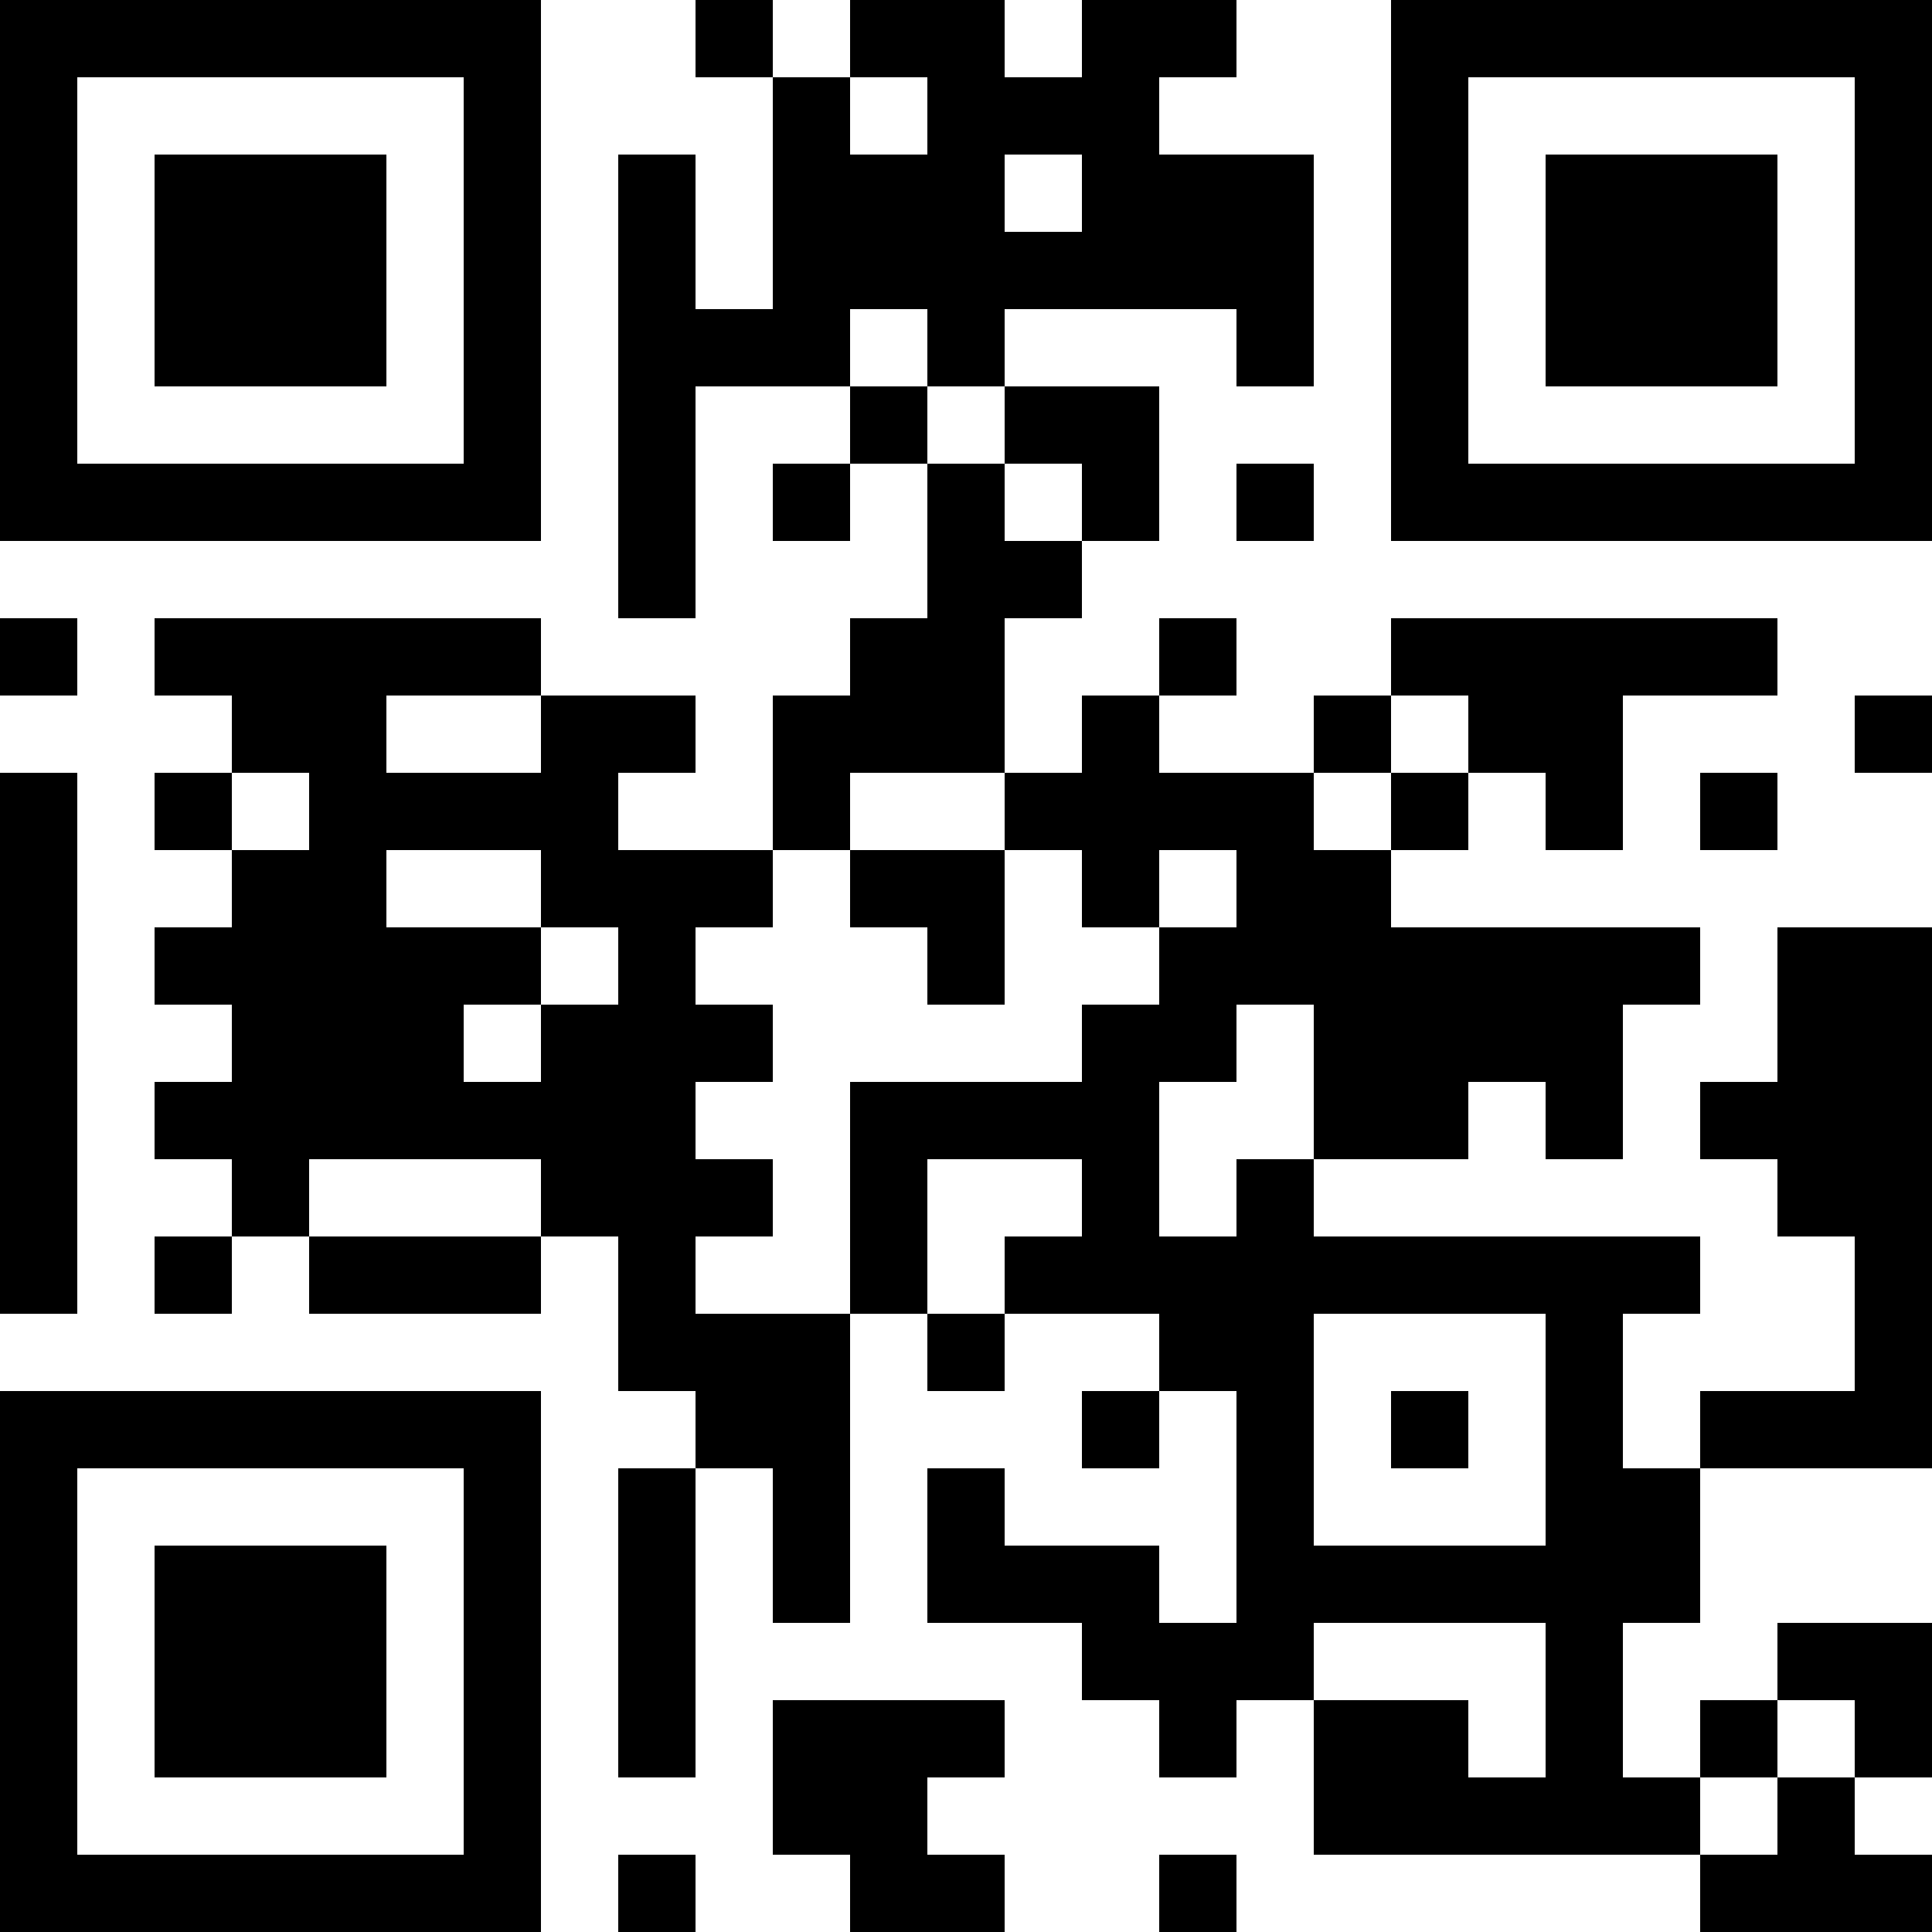 <?xml version="1.0" encoding="UTF-8"?>
<svg xmlns="http://www.w3.org/2000/svg" version="1.1" width="300" height="300" viewBox="0 0 300 300"><rect x="0" y="0" width="300" height="300" fill="#ffffff"/><g transform="scale(12)"><g transform="translate(0,0)"><path fill-rule="evenodd" d="M9 0L9 1L10 1L10 4L9 4L9 2L8 2L8 8L9 8L9 5L11 5L11 6L10 6L10 7L11 7L11 6L12 6L12 8L11 8L11 9L10 9L10 11L8 11L8 10L9 10L9 9L7 9L7 8L2 8L2 9L3 9L3 10L2 10L2 11L3 11L3 12L2 12L2 13L3 13L3 14L2 14L2 15L3 15L3 16L2 16L2 17L3 17L3 16L4 16L4 17L7 17L7 16L8 16L8 18L9 18L9 19L8 19L8 23L9 23L9 19L10 19L10 21L11 21L11 17L12 17L12 18L13 18L13 17L15 17L15 18L14 18L14 19L15 19L15 18L16 18L16 21L15 21L15 20L13 20L13 19L12 19L12 21L14 21L14 22L15 22L15 23L16 23L16 22L17 22L17 24L22 24L22 25L25 25L25 24L24 24L24 23L25 23L25 21L23 21L23 22L22 22L22 23L21 23L21 21L22 21L22 19L25 19L25 12L23 12L23 14L22 14L22 15L23 15L23 16L24 16L24 18L22 18L22 19L21 19L21 17L22 17L22 16L17 16L17 15L19 15L19 14L20 14L20 15L21 15L21 13L22 13L22 12L18 12L18 11L19 11L19 10L20 10L20 11L21 11L21 9L23 9L23 8L18 8L18 9L17 9L17 10L15 10L15 9L16 9L16 8L15 8L15 9L14 9L14 10L13 10L13 8L14 8L14 7L15 7L15 5L13 5L13 4L16 4L16 5L17 5L17 2L15 2L15 1L16 1L16 0L14 0L14 1L13 1L13 0L11 0L11 1L10 1L10 0ZM11 1L11 2L12 2L12 1ZM13 2L13 3L14 3L14 2ZM11 4L11 5L12 5L12 6L13 6L13 7L14 7L14 6L13 6L13 5L12 5L12 4ZM16 6L16 7L17 7L17 6ZM0 8L0 9L1 9L1 8ZM5 9L5 10L7 10L7 9ZM18 9L18 10L17 10L17 11L18 11L18 10L19 10L19 9ZM24 9L24 10L25 10L25 9ZM0 10L0 17L1 17L1 10ZM3 10L3 11L4 11L4 10ZM11 10L11 11L10 11L10 12L9 12L9 13L10 13L10 14L9 14L9 15L10 15L10 16L9 16L9 17L11 17L11 14L14 14L14 13L15 13L15 12L16 12L16 11L15 11L15 12L14 12L14 11L13 11L13 10ZM22 10L22 11L23 11L23 10ZM5 11L5 12L7 12L7 13L6 13L6 14L7 14L7 13L8 13L8 12L7 12L7 11ZM11 11L11 12L12 12L12 13L13 13L13 11ZM16 13L16 14L15 14L15 16L16 16L16 15L17 15L17 13ZM4 15L4 16L7 16L7 15ZM12 15L12 17L13 17L13 16L14 16L14 15ZM17 17L17 20L20 20L20 17ZM18 18L18 19L19 19L19 18ZM17 21L17 22L19 22L19 23L20 23L20 21ZM10 22L10 24L11 24L11 25L13 25L13 24L12 24L12 23L13 23L13 22ZM23 22L23 23L22 23L22 24L23 24L23 23L24 23L24 22ZM8 24L8 25L9 25L9 24ZM15 24L15 25L16 25L16 24ZM0 0L7 0L7 7L0 7ZM1 1L1 6L6 6L6 1ZM2 2L5 2L5 5L2 5ZM18 0L25 0L25 7L18 7ZM19 1L19 6L24 6L24 1ZM20 2L23 2L23 5L20 5ZM0 18L7 18L7 25L0 25ZM1 19L1 24L6 24L6 19ZM2 20L5 20L5 23L2 23Z" fill="#000000"/></g></g></svg>
